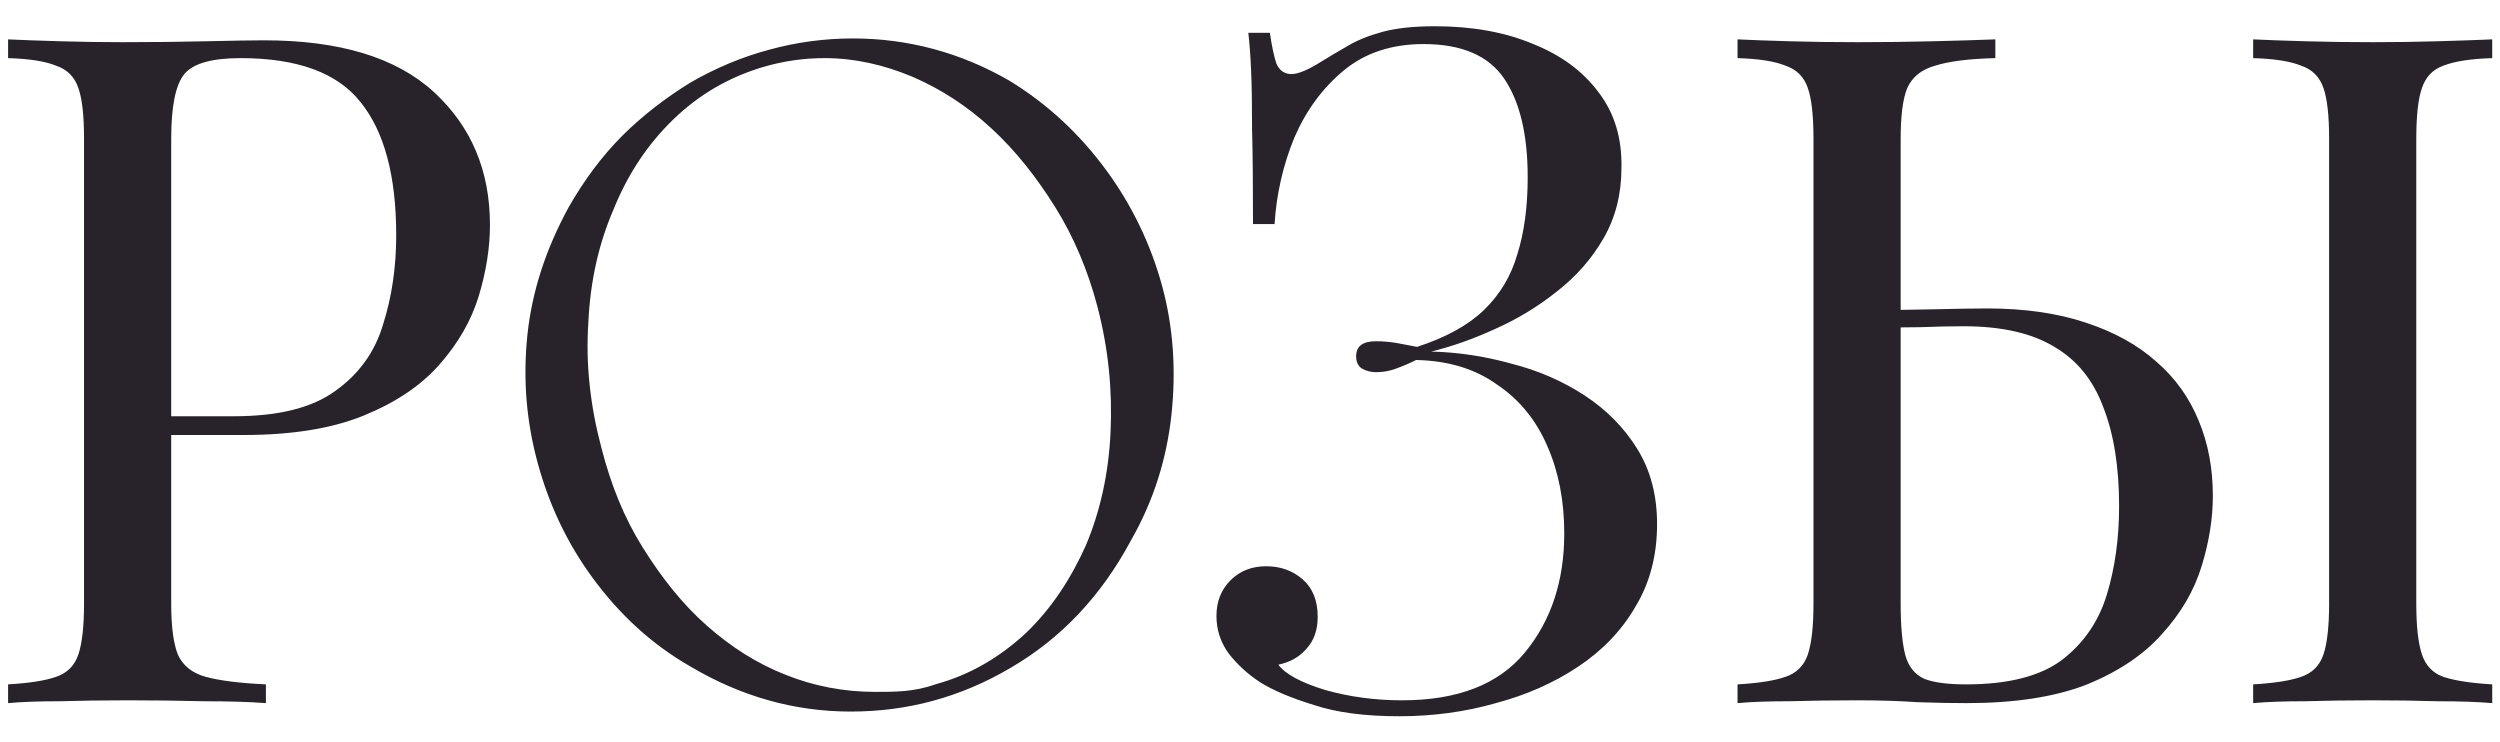 <?xml version="1.0" encoding="UTF-8"?> <svg xmlns="http://www.w3.org/2000/svg" width="64" height="19" viewBox="0 0 64 19" fill="none"><path d="M0.207 1.008C0.543 1.024 0.983 1.04 1.527 1.056C2.071 1.072 2.607 1.08 3.135 1.08C3.887 1.08 4.607 1.072 5.295 1.056C5.983 1.04 6.471 1.032 6.759 1.032C8.695 1.032 10.143 1.472 11.103 2.352C12.063 3.232 12.543 4.368 12.543 5.76C12.543 6.336 12.447 6.944 12.255 7.584C12.063 8.208 11.727 8.792 11.247 9.336C10.783 9.864 10.143 10.296 9.327 10.632C8.511 10.968 7.479 11.136 6.231 11.136H3.927V10.656H5.991C7.127 10.656 7.991 10.44 8.583 10.008C9.191 9.576 9.599 9.008 9.807 8.304C10.031 7.6 10.143 6.84 10.143 6.024C10.143 4.504 9.839 3.368 9.231 2.616C8.639 1.864 7.615 1.488 6.159 1.488C5.423 1.488 4.943 1.624 4.719 1.896C4.495 2.168 4.383 2.72 4.383 3.552V15.456C4.383 16.032 4.439 16.464 4.551 16.752C4.679 17.04 4.919 17.232 5.271 17.328C5.623 17.424 6.135 17.488 6.807 17.52V18C6.391 17.968 5.863 17.952 5.223 17.952C4.583 17.936 3.935 17.928 3.279 17.928C2.655 17.928 2.071 17.936 1.527 17.952C0.983 17.952 0.543 17.968 0.207 18V17.52C0.751 17.488 1.159 17.424 1.431 17.328C1.719 17.232 1.911 17.04 2.007 16.752C2.103 16.464 2.151 16.032 2.151 15.456V3.552C2.151 2.96 2.103 2.528 2.007 2.256C1.911 1.968 1.719 1.776 1.431 1.68C1.159 1.568 0.751 1.504 0.207 1.488V1.008ZM14.558 5.304C14.942 4.632 15.398 4.008 15.926 3.48C16.454 2.952 17.054 2.496 17.678 2.112C18.302 1.752 18.974 1.464 19.694 1.272C20.39 1.08 21.11 0.984 21.83 0.984C23.246 0.984 24.59 1.344 25.838 2.064C26.822 2.664 27.638 3.432 28.31 4.344C28.982 5.256 29.462 6.264 29.75 7.32C30.038 8.376 30.11 9.48 29.99 10.608C29.87 11.736 29.534 12.816 28.958 13.824C28.19 15.264 27.158 16.344 25.886 17.088C24.59 17.856 23.222 18.216 21.782 18.216C20.342 18.216 18.974 17.832 17.678 17.064C16.67 16.488 15.854 15.72 15.182 14.808C14.51 13.896 14.054 12.912 13.766 11.856C13.478 10.8 13.382 9.72 13.502 8.568C13.622 7.44 13.982 6.36 14.558 5.304ZM15.398 11.472C15.638 12.408 15.974 13.248 16.454 14.016C16.934 14.784 17.462 15.456 18.086 16.008C18.71 16.56 19.382 16.992 20.126 17.28C20.846 17.568 21.614 17.712 22.406 17.712C22.646 17.712 22.91 17.712 23.174 17.688C23.414 17.664 23.678 17.616 23.942 17.52C24.83 17.28 25.598 16.824 26.27 16.2C26.918 15.576 27.422 14.808 27.806 13.944C28.166 13.08 28.382 12.12 28.43 11.064C28.478 10.008 28.382 8.952 28.094 7.848C27.854 6.936 27.494 6.072 27.014 5.304C26.534 4.536 26.006 3.864 25.382 3.288C24.758 2.712 24.086 2.28 23.366 1.968C22.622 1.656 21.878 1.488 21.11 1.488C20.582 1.488 20.078 1.56 19.574 1.704C18.662 1.968 17.894 2.424 17.246 3.048C16.574 3.696 16.07 4.464 15.71 5.352C15.326 6.24 15.11 7.2 15.062 8.256C14.99 9.312 15.11 10.392 15.398 11.472ZM36.733 0.672C37.693 0.672 38.533 0.824 39.253 1.128C39.973 1.416 40.533 1.832 40.933 2.376C41.333 2.904 41.525 3.544 41.509 4.296C41.509 4.968 41.357 5.568 41.053 6.096C40.749 6.624 40.349 7.08 39.853 7.464C39.373 7.848 38.845 8.168 38.269 8.424C37.709 8.68 37.165 8.872 36.637 9C37.325 9.016 38.013 9.12 38.701 9.312C39.389 9.488 40.013 9.76 40.573 10.128C41.133 10.496 41.581 10.952 41.917 11.496C42.253 12.04 42.421 12.68 42.421 13.416C42.421 14.216 42.237 14.92 41.869 15.528C41.517 16.136 41.029 16.648 40.405 17.064C39.781 17.48 39.077 17.792 38.293 18C37.509 18.224 36.685 18.336 35.821 18.336C34.941 18.336 34.213 18.24 33.637 18.048C33.061 17.872 32.605 17.68 32.269 17.472C31.949 17.264 31.677 17.016 31.453 16.728C31.245 16.44 31.141 16.12 31.141 15.768C31.141 15.4 31.261 15.096 31.501 14.856C31.741 14.616 32.045 14.496 32.413 14.496C32.781 14.496 33.093 14.608 33.349 14.832C33.605 15.056 33.733 15.376 33.733 15.792C33.733 16.128 33.637 16.4 33.445 16.608C33.269 16.816 33.029 16.952 32.725 17.016C32.901 17.256 33.301 17.472 33.925 17.664C34.549 17.84 35.205 17.928 35.893 17.928C37.317 17.928 38.365 17.52 39.037 16.704C39.709 15.888 40.045 14.872 40.045 13.656C40.045 12.824 39.901 12.08 39.613 11.424C39.325 10.752 38.893 10.224 38.317 9.84C37.757 9.44 37.069 9.232 36.253 9.216C36.093 9.296 35.925 9.368 35.749 9.432C35.589 9.496 35.413 9.528 35.221 9.528C35.093 9.528 34.973 9.496 34.861 9.432C34.765 9.368 34.717 9.264 34.717 9.12C34.717 8.864 34.885 8.736 35.221 8.736C35.413 8.736 35.597 8.752 35.773 8.784C35.949 8.816 36.117 8.848 36.277 8.88C37.013 8.64 37.581 8.328 37.981 7.944C38.397 7.544 38.685 7.064 38.845 6.504C39.021 5.944 39.109 5.288 39.109 4.536C39.109 3.448 38.909 2.608 38.509 2.016C38.109 1.424 37.421 1.128 36.445 1.128C35.629 1.128 34.949 1.352 34.405 1.8C33.861 2.248 33.437 2.824 33.133 3.528C32.845 4.232 32.677 4.968 32.629 5.736H32.077C32.077 4.728 32.069 3.92 32.053 3.312C32.053 2.688 32.045 2.192 32.029 1.824C32.013 1.44 31.989 1.112 31.957 0.84H32.509C32.557 1.176 32.613 1.44 32.677 1.632C32.757 1.808 32.885 1.896 33.061 1.896C33.237 1.896 33.501 1.784 33.853 1.56C34.061 1.432 34.277 1.304 34.501 1.176C34.741 1.032 35.037 0.912 35.389 0.816C35.741 0.72 36.189 0.672 36.733 0.672ZM51.081 1.008V1.488C50.409 1.504 49.897 1.568 49.545 1.68C49.193 1.776 48.953 1.968 48.825 2.256C48.713 2.528 48.657 2.96 48.657 3.552V15.456C48.657 16.032 48.697 16.472 48.777 16.776C48.857 17.064 49.017 17.264 49.257 17.376C49.497 17.472 49.857 17.52 50.337 17.52C51.409 17.52 52.225 17.312 52.785 16.896C53.345 16.464 53.729 15.904 53.937 15.216C54.145 14.528 54.249 13.776 54.249 12.96C54.249 11.952 54.113 11.104 53.841 10.416C53.585 9.728 53.169 9.216 52.593 8.88C52.017 8.528 51.241 8.352 50.265 8.352C49.929 8.352 49.561 8.36 49.161 8.376C48.777 8.376 48.409 8.384 48.057 8.4C47.721 8.4 47.465 8.4 47.289 8.4L47.241 7.944C47.993 7.944 48.713 7.936 49.401 7.92C50.089 7.904 50.577 7.896 50.865 7.896C51.825 7.896 52.665 8.016 53.385 8.256C54.121 8.496 54.729 8.832 55.209 9.264C55.689 9.68 56.049 10.184 56.289 10.776C56.529 11.352 56.649 11.992 56.649 12.696C56.649 13.272 56.553 13.872 56.361 14.496C56.169 15.12 55.833 15.696 55.353 16.224C54.889 16.752 54.249 17.184 53.433 17.52C52.617 17.84 51.585 18 50.337 18C49.969 18 49.553 17.992 49.089 17.976C48.625 17.944 48.113 17.928 47.553 17.928C46.929 17.928 46.345 17.936 45.801 17.952C45.257 17.952 44.817 17.968 44.481 18V17.52C45.025 17.488 45.433 17.424 45.705 17.328C45.993 17.232 46.185 17.04 46.281 16.752C46.377 16.464 46.425 16.032 46.425 15.456V3.552C46.425 2.96 46.377 2.528 46.281 2.256C46.185 1.968 45.993 1.776 45.705 1.68C45.433 1.568 45.025 1.504 44.481 1.488V1.008C44.817 1.024 45.257 1.04 45.801 1.056C46.345 1.072 46.929 1.08 47.553 1.08C48.209 1.08 48.857 1.072 49.497 1.056C50.137 1.04 50.665 1.024 51.081 1.008ZM63.801 1.008V1.488C63.257 1.504 62.841 1.568 62.553 1.68C62.281 1.776 62.097 1.968 62.001 2.256C61.905 2.528 61.857 2.96 61.857 3.552V15.456C61.857 16.032 61.905 16.464 62.001 16.752C62.097 17.04 62.281 17.232 62.553 17.328C62.841 17.424 63.257 17.488 63.801 17.52V18C63.433 17.968 62.969 17.952 62.409 17.952C61.865 17.936 61.313 17.928 60.753 17.928C60.129 17.928 59.545 17.936 59.001 17.952C58.457 17.952 58.017 17.968 57.681 18V17.52C58.225 17.488 58.633 17.424 58.905 17.328C59.193 17.232 59.385 17.04 59.481 16.752C59.577 16.464 59.625 16.032 59.625 15.456V3.552C59.625 2.96 59.577 2.528 59.481 2.256C59.385 1.968 59.193 1.776 58.905 1.68C58.633 1.568 58.225 1.504 57.681 1.488V1.008C58.017 1.024 58.457 1.04 59.001 1.056C59.545 1.072 60.129 1.08 60.753 1.08C61.313 1.08 61.865 1.072 62.409 1.056C62.969 1.04 63.433 1.024 63.801 1.008Z" fill="#28222B"></path></svg> 